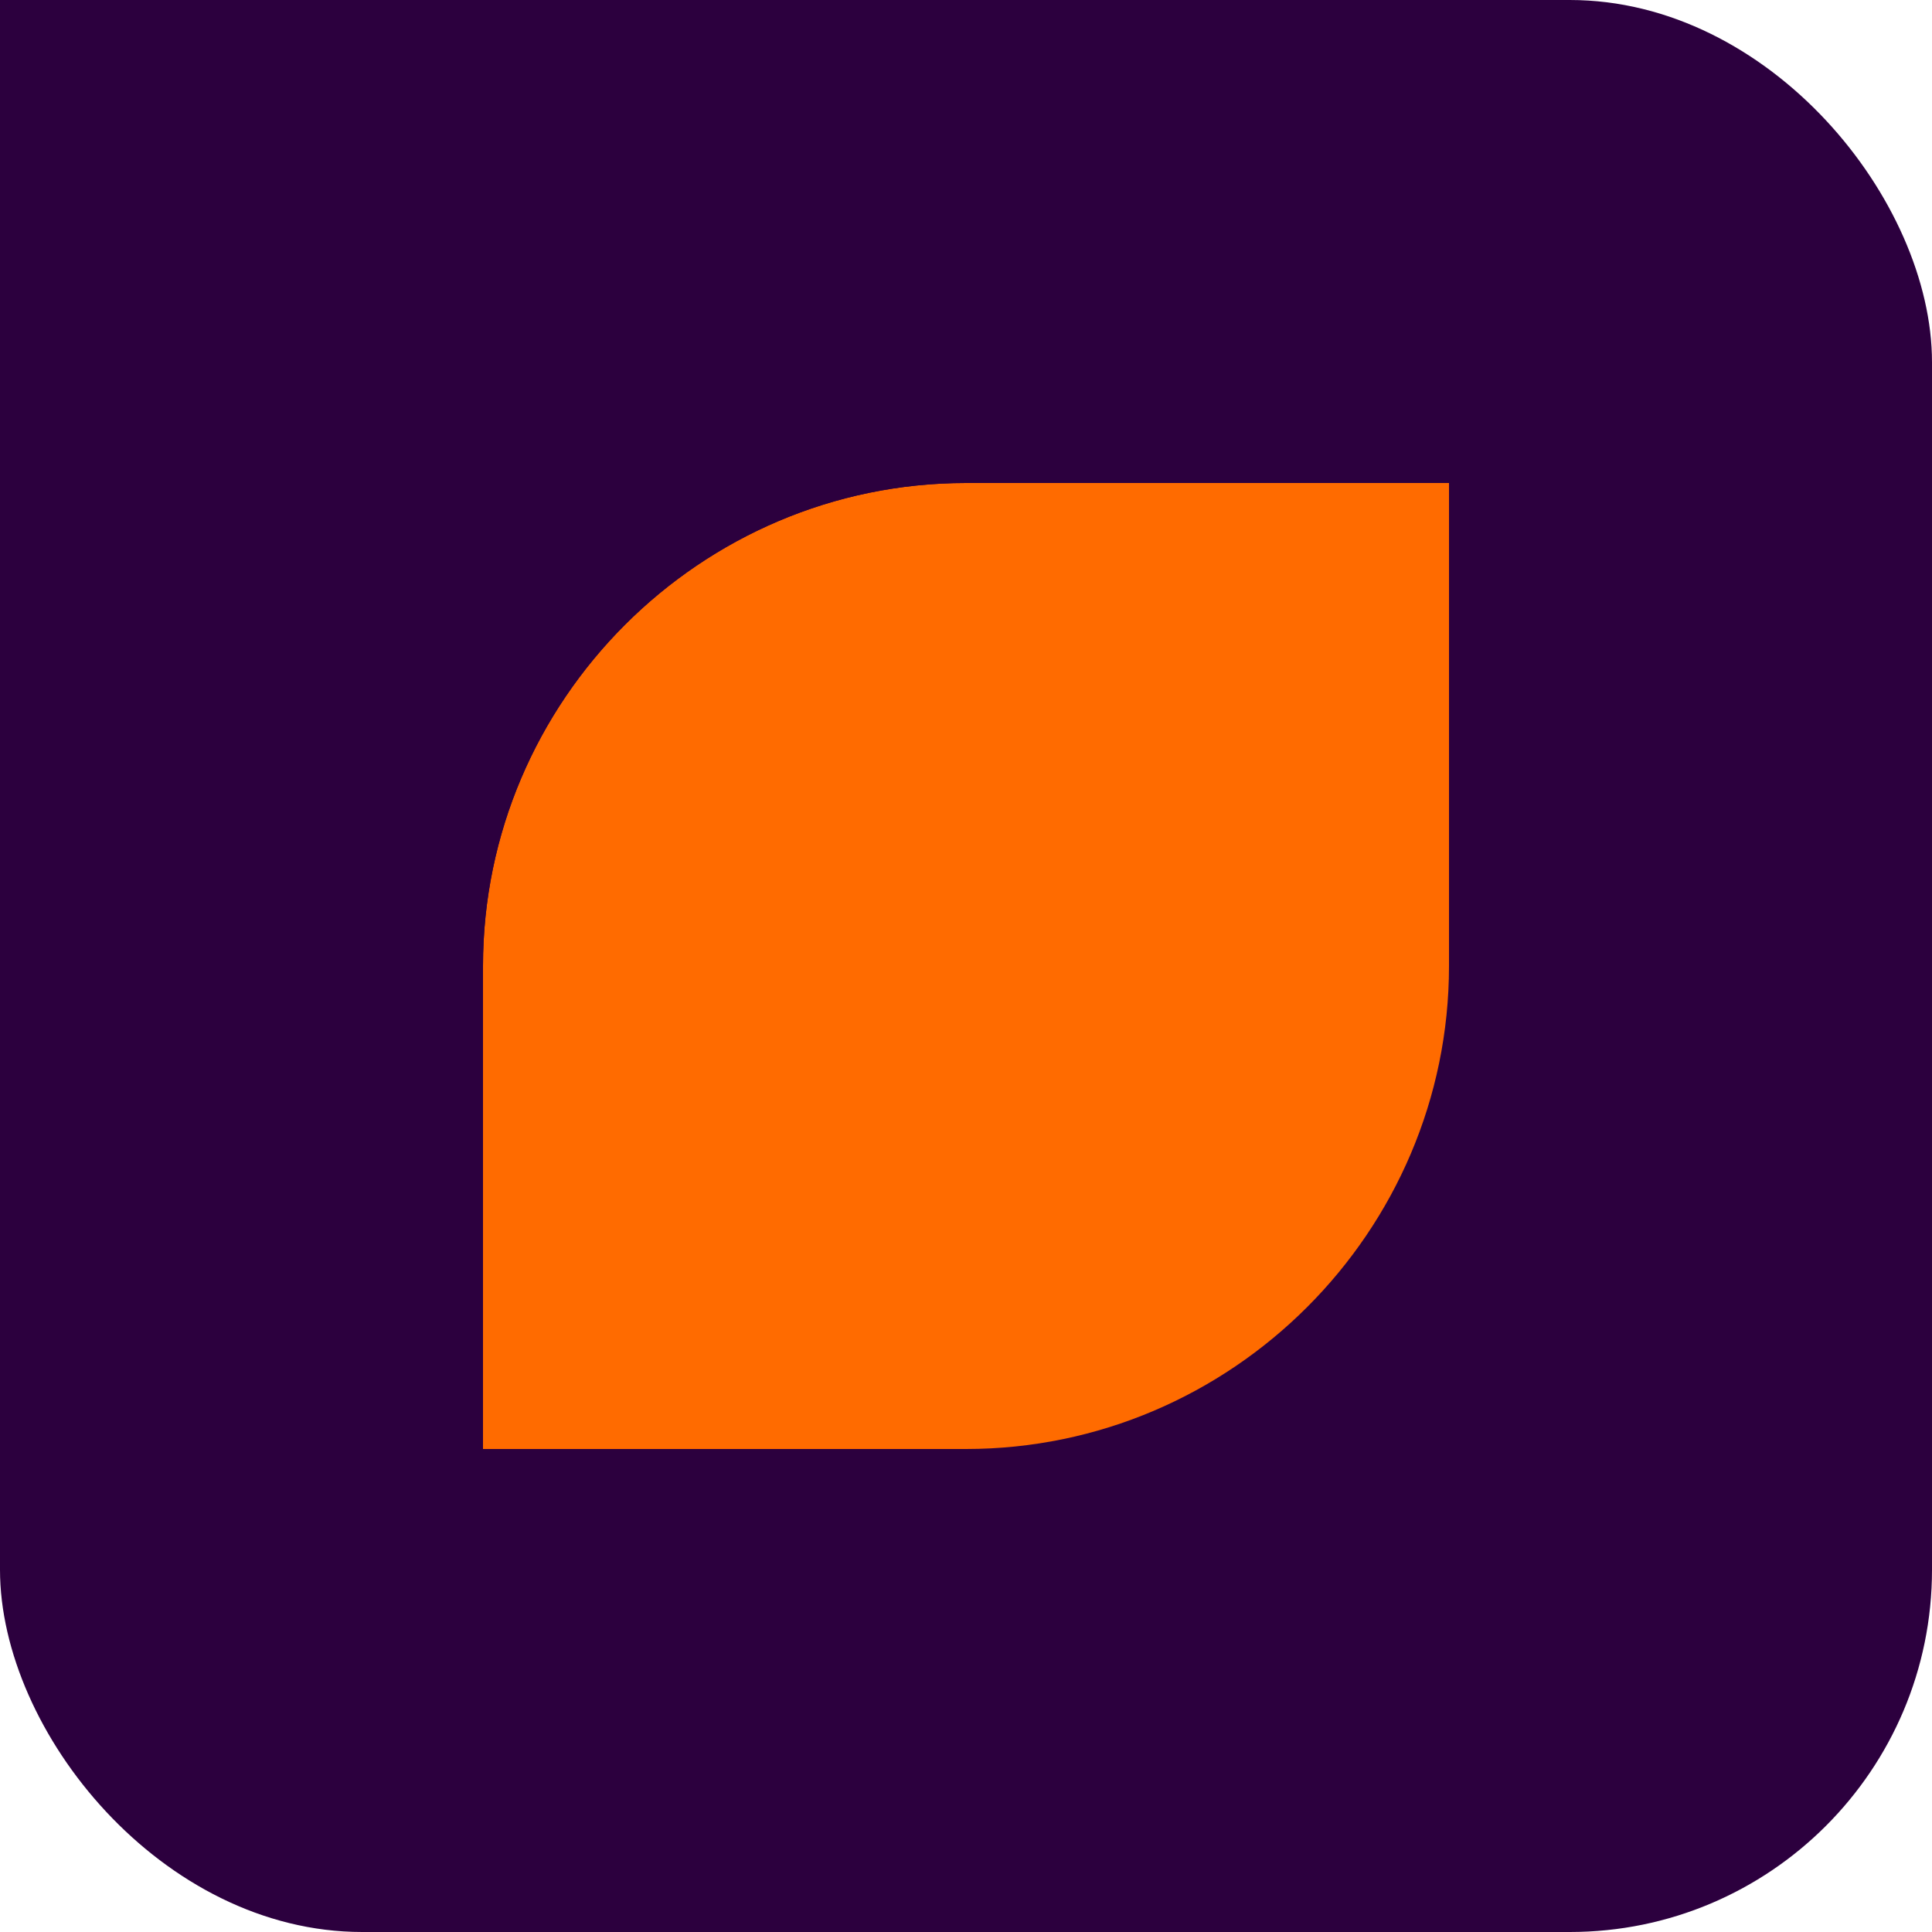 <svg xmlns="http://www.w3.org/2000/svg" width="32" height="32" viewBox="0 0 32 32">
  <rect width="32" height="32" rx="6" fill="#2C003E"/>
  <path d="M8,16 C8,11.6 11.6,8 16,8 L24,8 L24,16 C24,20.4 20.4,24 16,24 L8,24 L8,16 Z" fill="#FF6B00"/>
  <path d="M0,0 L16,0 C20.4,0 24,3.6 24,8 L24,8 L16,8 C11.6,8 8,11.6 8,16 L8,24 L0,24 L0,0 Z" fill="#2C003E"/>
</svg> 